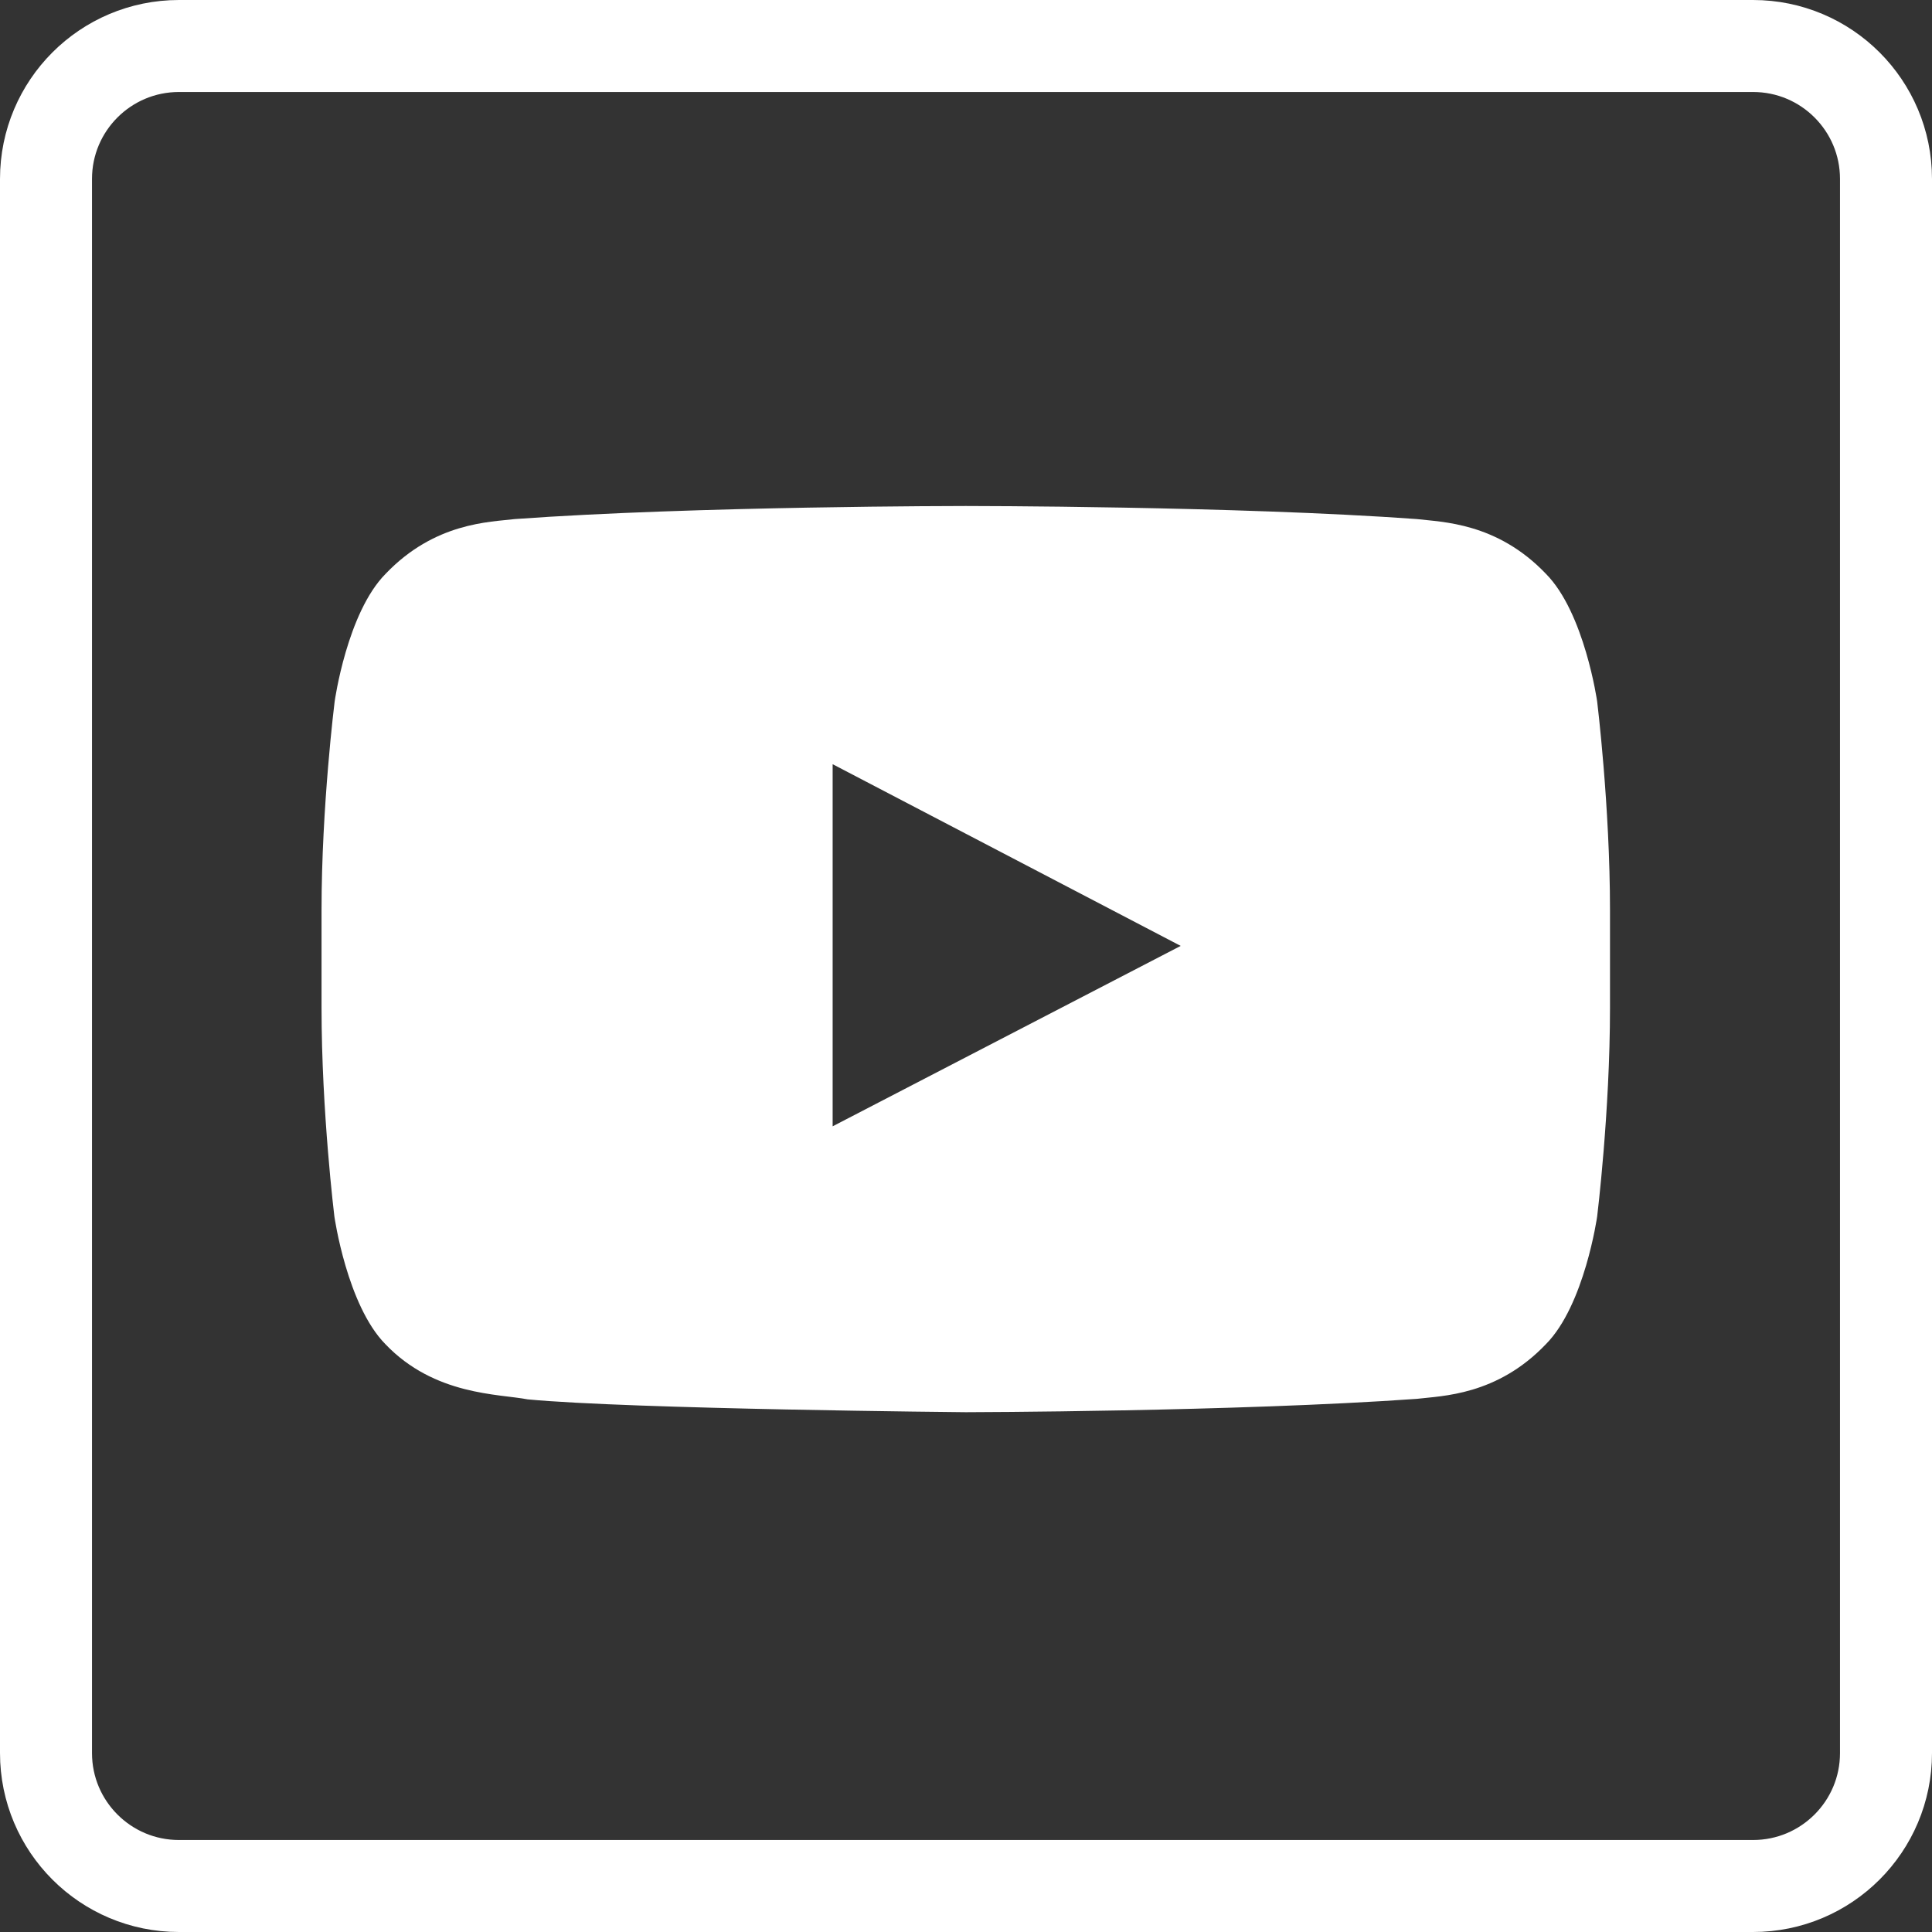 <svg width="42" height="42" viewBox="0 0 42 42" fill="none" xmlns="http://www.w3.org/2000/svg">
<rect x="0" y="0" width="42" height="42" fill="#333333" stroke="none"/>
<path d="M34.721 15.251C34.721 15.251 34.447 13.32 33.605 12.472C32.538 11.356 31.346 11.35 30.799 11.284C26.881 11 21.001 11 21.001 11H20.99C20.99 11 15.109 11 11.192 11.284C10.645 11.35 9.452 11.356 8.385 12.472C7.543 13.32 7.275 15.251 7.275 15.251C7.275 15.251 6.99 17.521 6.99 19.786V21.909C6.99 24.173 7.269 26.444 7.269 26.444C7.269 26.444 7.543 28.375 8.38 29.223C9.447 30.339 10.847 30.3 11.471 30.421C13.714 30.634 20.995 30.7 20.995 30.7C20.995 30.7 26.881 30.689 30.799 30.41C31.346 30.344 32.538 30.339 33.605 29.223C34.447 28.375 34.721 26.444 34.721 26.444C34.721 26.444 35 24.179 35 21.909V19.786C35 17.521 34.721 15.251 34.721 15.251ZM18.101 24.485V16.613L25.667 20.563L18.101 24.485Z" fill="white"/>
<path d="M3.89 41L38.11 41C39.706 41 41 39.706 41 38.11L41 3.89C41 2.294 39.706 1 38.11 1L3.89 1C2.294 1 1 2.294 1 3.89L1 38.11C1 39.706 2.294 41 3.89 41Z" stroke="white" stroke-width="2" stroke-miterlimit="10"/>
</svg>
